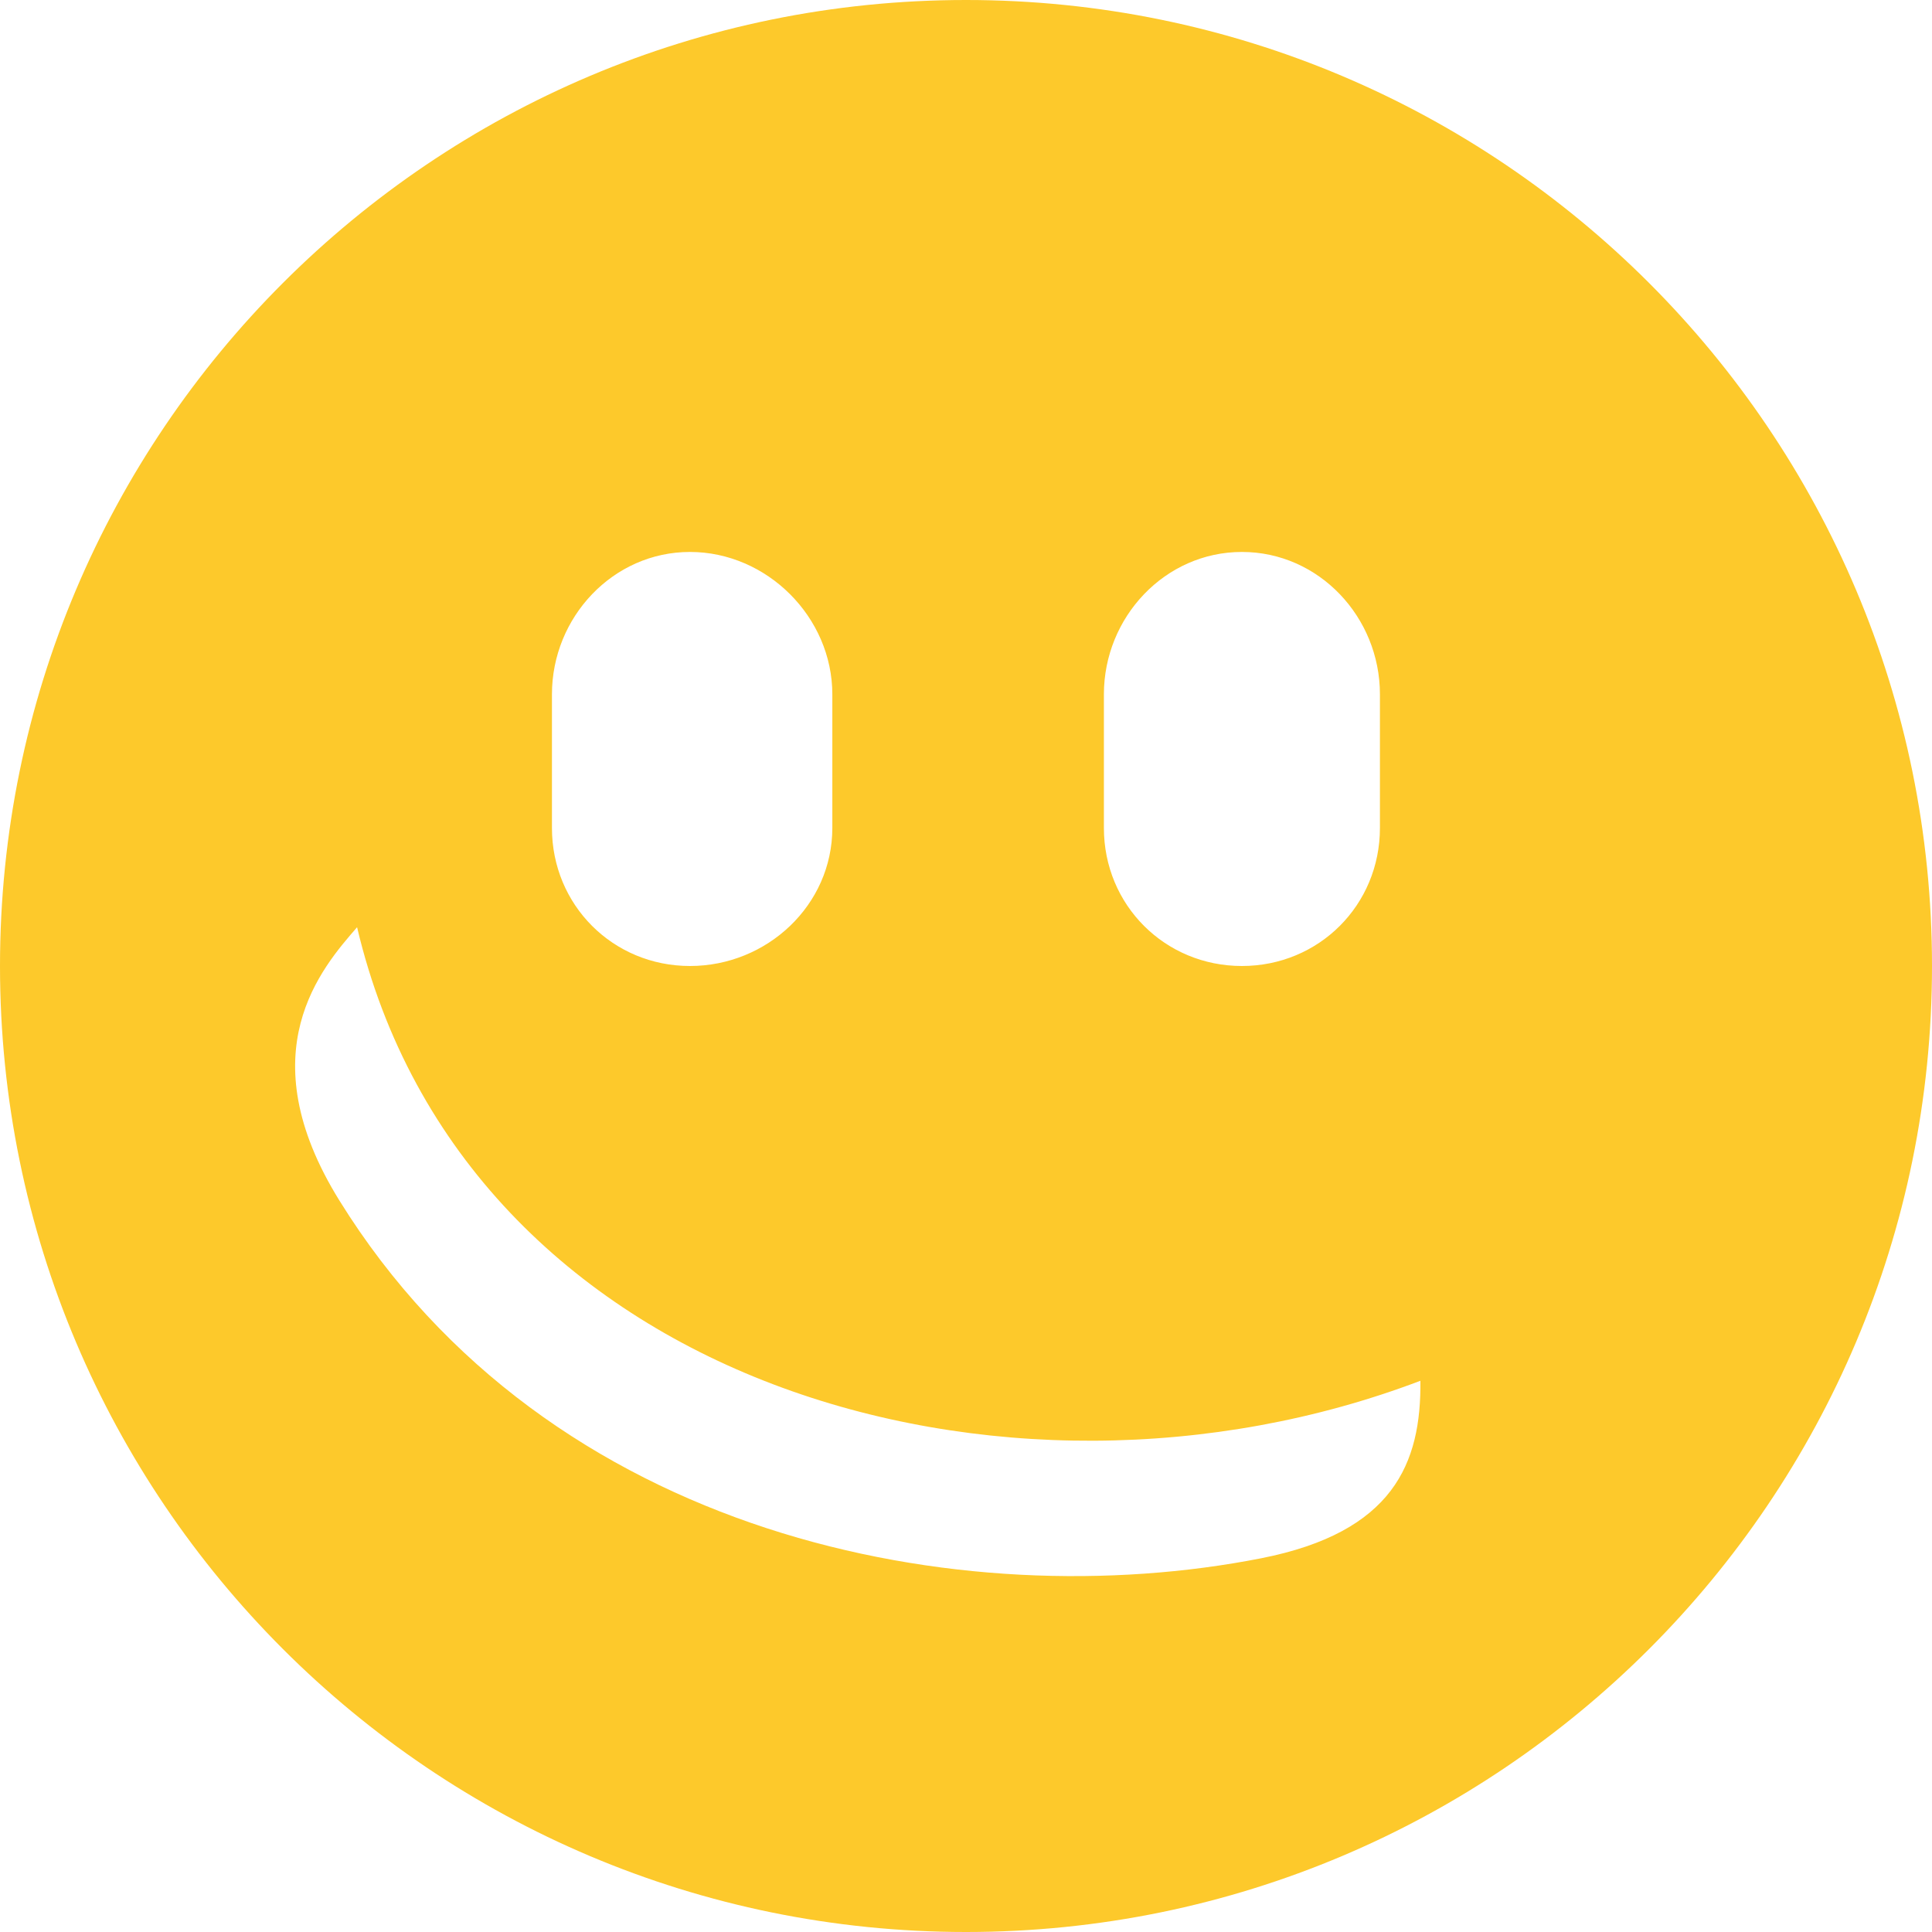 <svg width="16" height="16" version="1.1" xmlns="http://www.w3.org/2000/svg">
 <g transform="translate(-561.047,-539.188)">
  <path d="m569.047 539.188c-4.418 0-8 3.582-8 8s3.582 8 8 8 8-3.582 8-8-3.582-8-8-8zm-2.286 4.571c0.638 0 1.179 0.54 1.179 1.179v1.107c0 0.638-0.54 1.143-1.179 1.143-0.638 0-1.143-0.505-1.143-1.143v-1.107c0-0.638 0.505-1.179 1.143-1.179zm4.571 0c0.638 0 1.143 0.54 1.143 1.179v1.107c0 0.638-0.505 1.143-1.143 1.143-0.638 0-1.143-0.505-1.143-1.143v-1.107c0-0.638 0.505-1.179 1.143-1.179zm-7.328 3.107c0.891 3.778 5.363 5.066 8.806 3.757 8e-3 0.683-0.223 1.254-1.319 1.47-2.475 0.487-5.898-0.163-7.634-2.964-0.761-1.228-0.145-1.926 0.148-2.263z" style="fill:#fdc92b"/>
 </g>
</svg>
